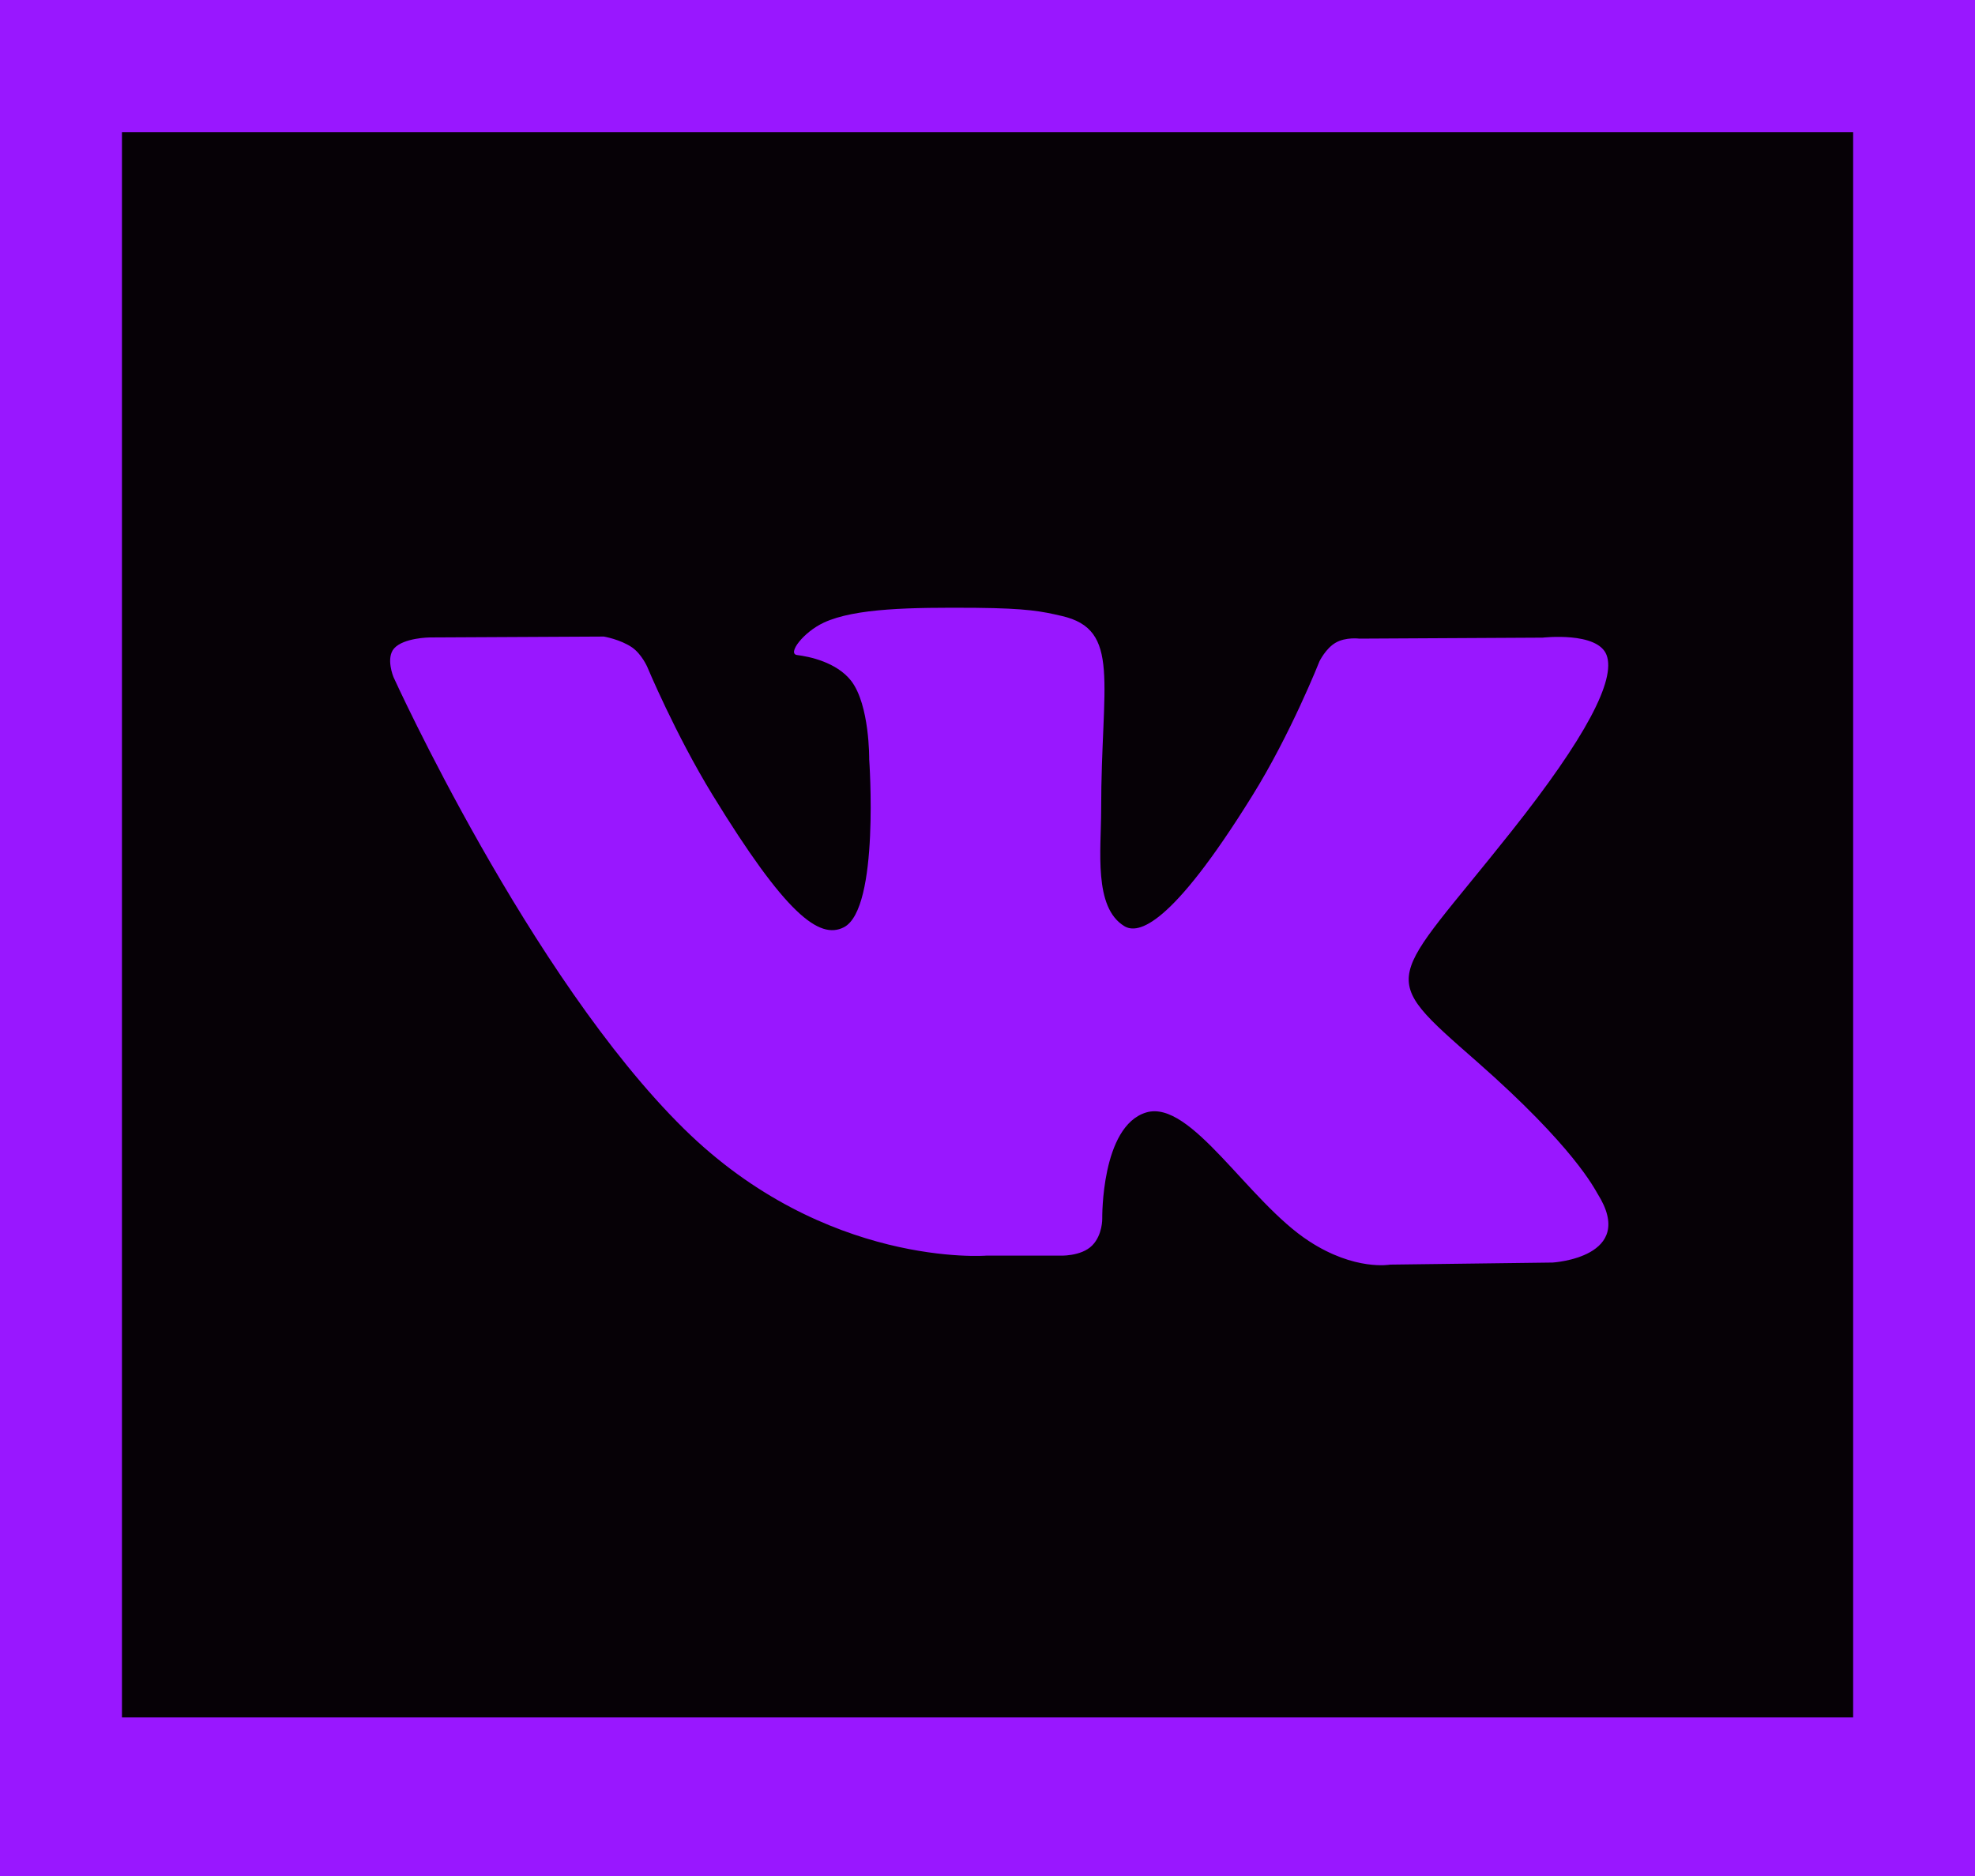 <svg width="20" height="19" viewBox="0 0 20 19" fill="none" xmlns="http://www.w3.org/2000/svg">
<rect width="20" height="19" fill="#9917FF"/>
<rect x="1.235" y="1.338" width="17.531" height="16.056" fill="#060106"/>
<path d="M15.723 12.787L14.077 12.808C14.077 12.808 13.721 12.874 13.257 12.571C12.641 12.172 12.06 11.131 11.607 11.267C11.149 11.405 11.162 12.341 11.162 12.341C11.162 12.341 11.166 12.506 11.061 12.613C10.948 12.729 10.725 12.717 10.725 12.717H9.987C9.987 12.717 8.361 12.844 6.927 11.433C5.363 9.894 3.984 6.856 3.984 6.856C3.984 6.856 3.905 6.664 3.991 6.567C4.088 6.458 4.353 6.456 4.353 6.456L6.115 6.447C6.115 6.447 6.281 6.475 6.401 6.557C6.498 6.625 6.554 6.753 6.554 6.753C6.554 6.753 6.839 7.436 7.217 8.053C7.954 9.256 8.296 9.52 8.546 9.391C8.91 9.202 8.802 7.69 8.802 7.69C8.802 7.69 8.808 7.14 8.619 6.895C8.47 6.705 8.193 6.649 8.071 6.634C7.971 6.621 8.133 6.403 8.344 6.305C8.662 6.159 9.222 6.151 9.884 6.156C10.4 6.161 10.548 6.191 10.75 6.238C11.357 6.376 11.151 6.912 11.151 8.198C11.151 8.61 11.072 9.19 11.386 9.38C11.522 9.463 11.853 9.393 12.677 8.066C13.07 7.437 13.362 6.697 13.362 6.697C13.362 6.697 13.426 6.566 13.526 6.509C13.628 6.45 13.766 6.468 13.766 6.468L15.621 6.458C15.621 6.458 16.178 6.394 16.269 6.634C16.364 6.884 16.062 7.467 15.304 8.422C14.06 9.991 13.921 9.844 14.955 10.751C15.942 11.618 16.146 12.039 16.179 12.092C16.584 12.736 15.723 12.787 15.723 12.787Z" fill="#9917FF"/>
</svg>
